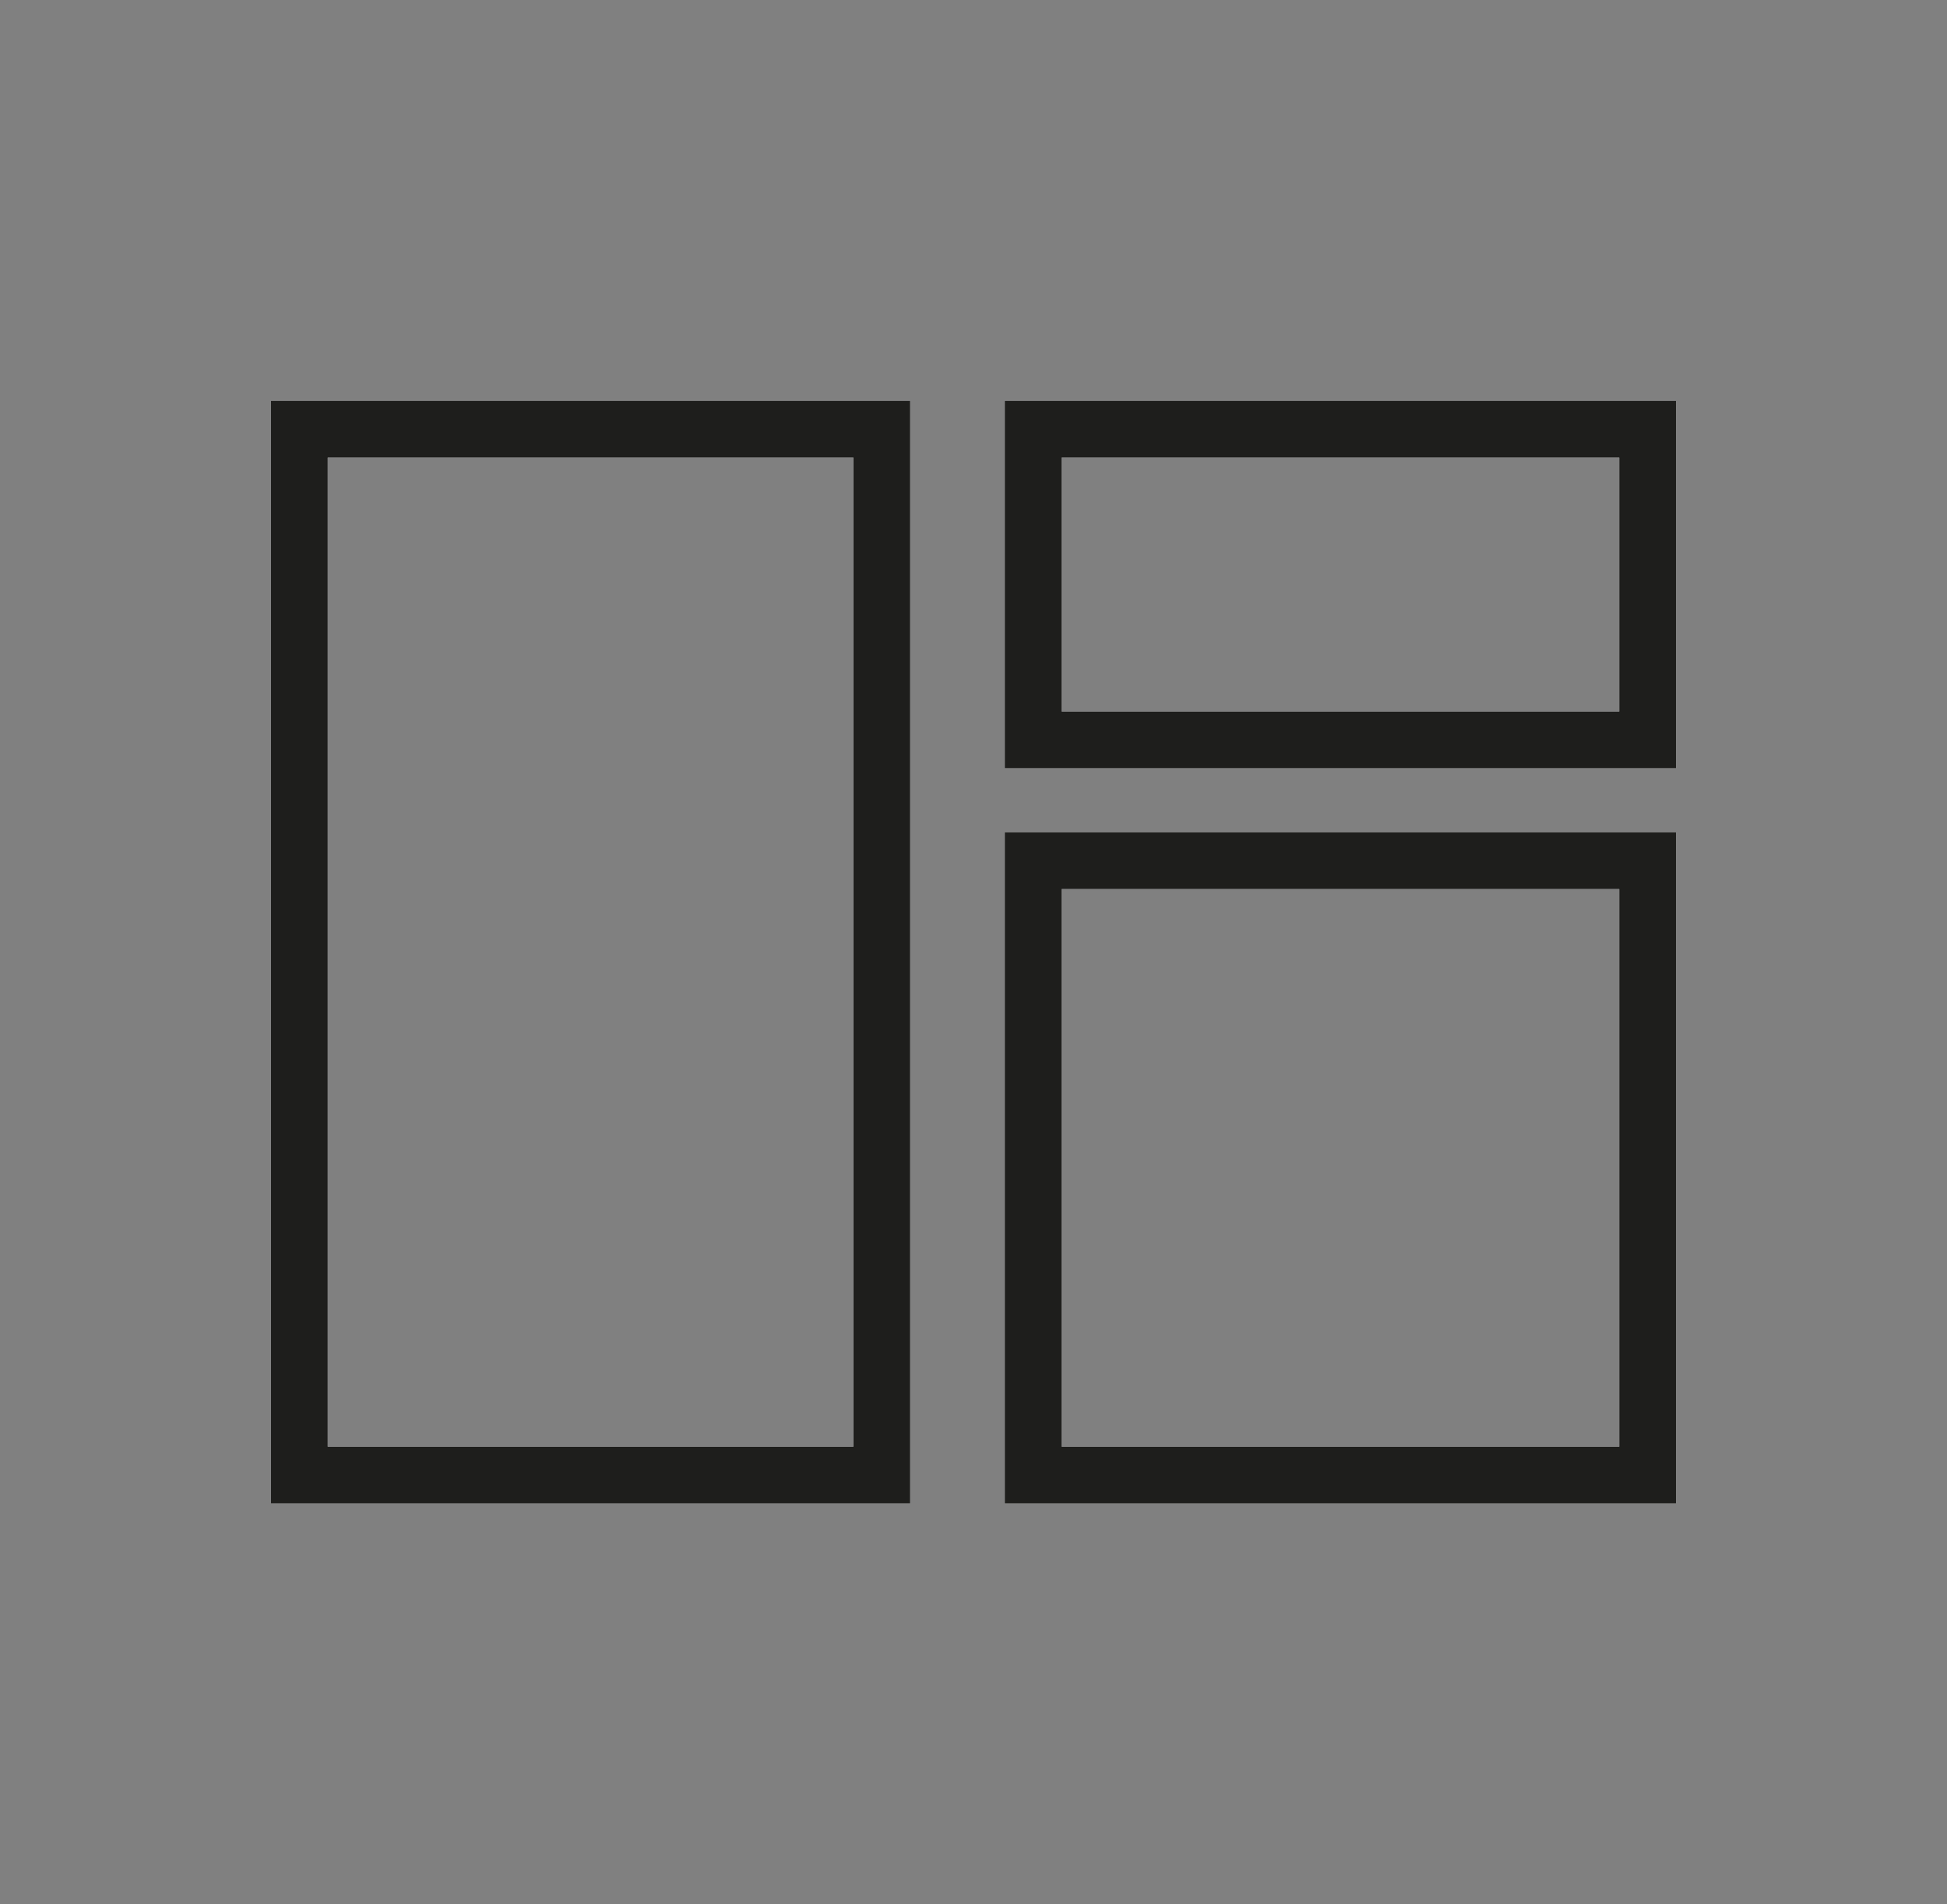 <?xml version="1.0" encoding="UTF-8"?> <svg xmlns="http://www.w3.org/2000/svg" id="Layer_1" data-name="Layer 1" version="1.1" viewBox="0 0 308.16 301.41"><rect x="0" y="0" width="308.16" height="301.41" fill="#808080" stroke="none"/><defs><style> .cls-1, .cls-2 { fill: #1e1e1c; } .cls-1, .cls-2, .cls-3 { stroke-width: 0px; } .cls-2, .cls-4 { display: none; } .cls-3 { fill: #fff; } </style></defs><path class="cls-2" d="M227.27,63.43H34.9v126.95l45.52,47.59h192.83V109.41l-45.98-45.98ZM45.03,186.33v-103.3l36.01,40.26h.04v100.72l-36.05-37.68ZM263.13,227.86H91.21v-104.52l171.92.51v104.01ZM263.13,113.72l-171.92-.55h-5.67l-2.38-2.63-33.07-36.97h173.03l40,40.05v.1Z"></path><g class="cls-4"><rect class="cls-3" x="29.24" y="63.43" width="198.34" height="127.93"></rect><path class="cls-1" d="M218.07,181.86H38.75v-108.91h179.32v108.91ZM227.59,63.43H29.24v127.93h198.34V63.43Z"></path><rect class="cls-3" x="54.03" y="88.23" width="198.34" height="127.93"></rect><path class="cls-1" d="M242.87,206.64H63.55v-108.91h179.32v108.91ZM252.37,88.23H54.03v127.93h198.34v-127.93Z"></path><rect class="cls-3" x="80.58" y="110.04" width="198.34" height="127.93"></rect><path class="cls-1" d="M269.41,228.46H90.09v-108.91h179.32v108.91ZM278.92,110.04H80.58v127.93h198.34v-127.93Z"></path></g><g><path class="cls-3" d="M159.03,63.43v58.18h106.25v-58.18h-106.25ZM256.29,112.62h-88.26v-40.19h88.26v40.19Z"></path><path class="cls-1" d="M159.03,63.43v58.18h106.25v-58.18h-106.25ZM256.29,112.62h-88.26v-40.19h88.26v40.19Z"></path><path class="cls-3" d="M42.87,63.43v174.55h101.19V63.43H42.87ZM135.07,228.99H51.87V72.43h83.2v156.56Z"></path><path class="cls-1" d="M42.87,63.43v174.55h101.19V63.43H42.87ZM135.07,228.99H51.87V72.43h83.2v156.56Z"></path><path class="cls-3" d="M159.03,131.73v106.25h106.25v-106.25h-106.25ZM256.29,228.99h-88.26v-88.26h88.26v88.26Z"></path><path class="cls-1" d="M159.03,131.73v106.25h106.25v-106.25h-106.25ZM256.29,228.99h-88.26v-88.26h88.26v88.26Z"></path></g></svg> 
